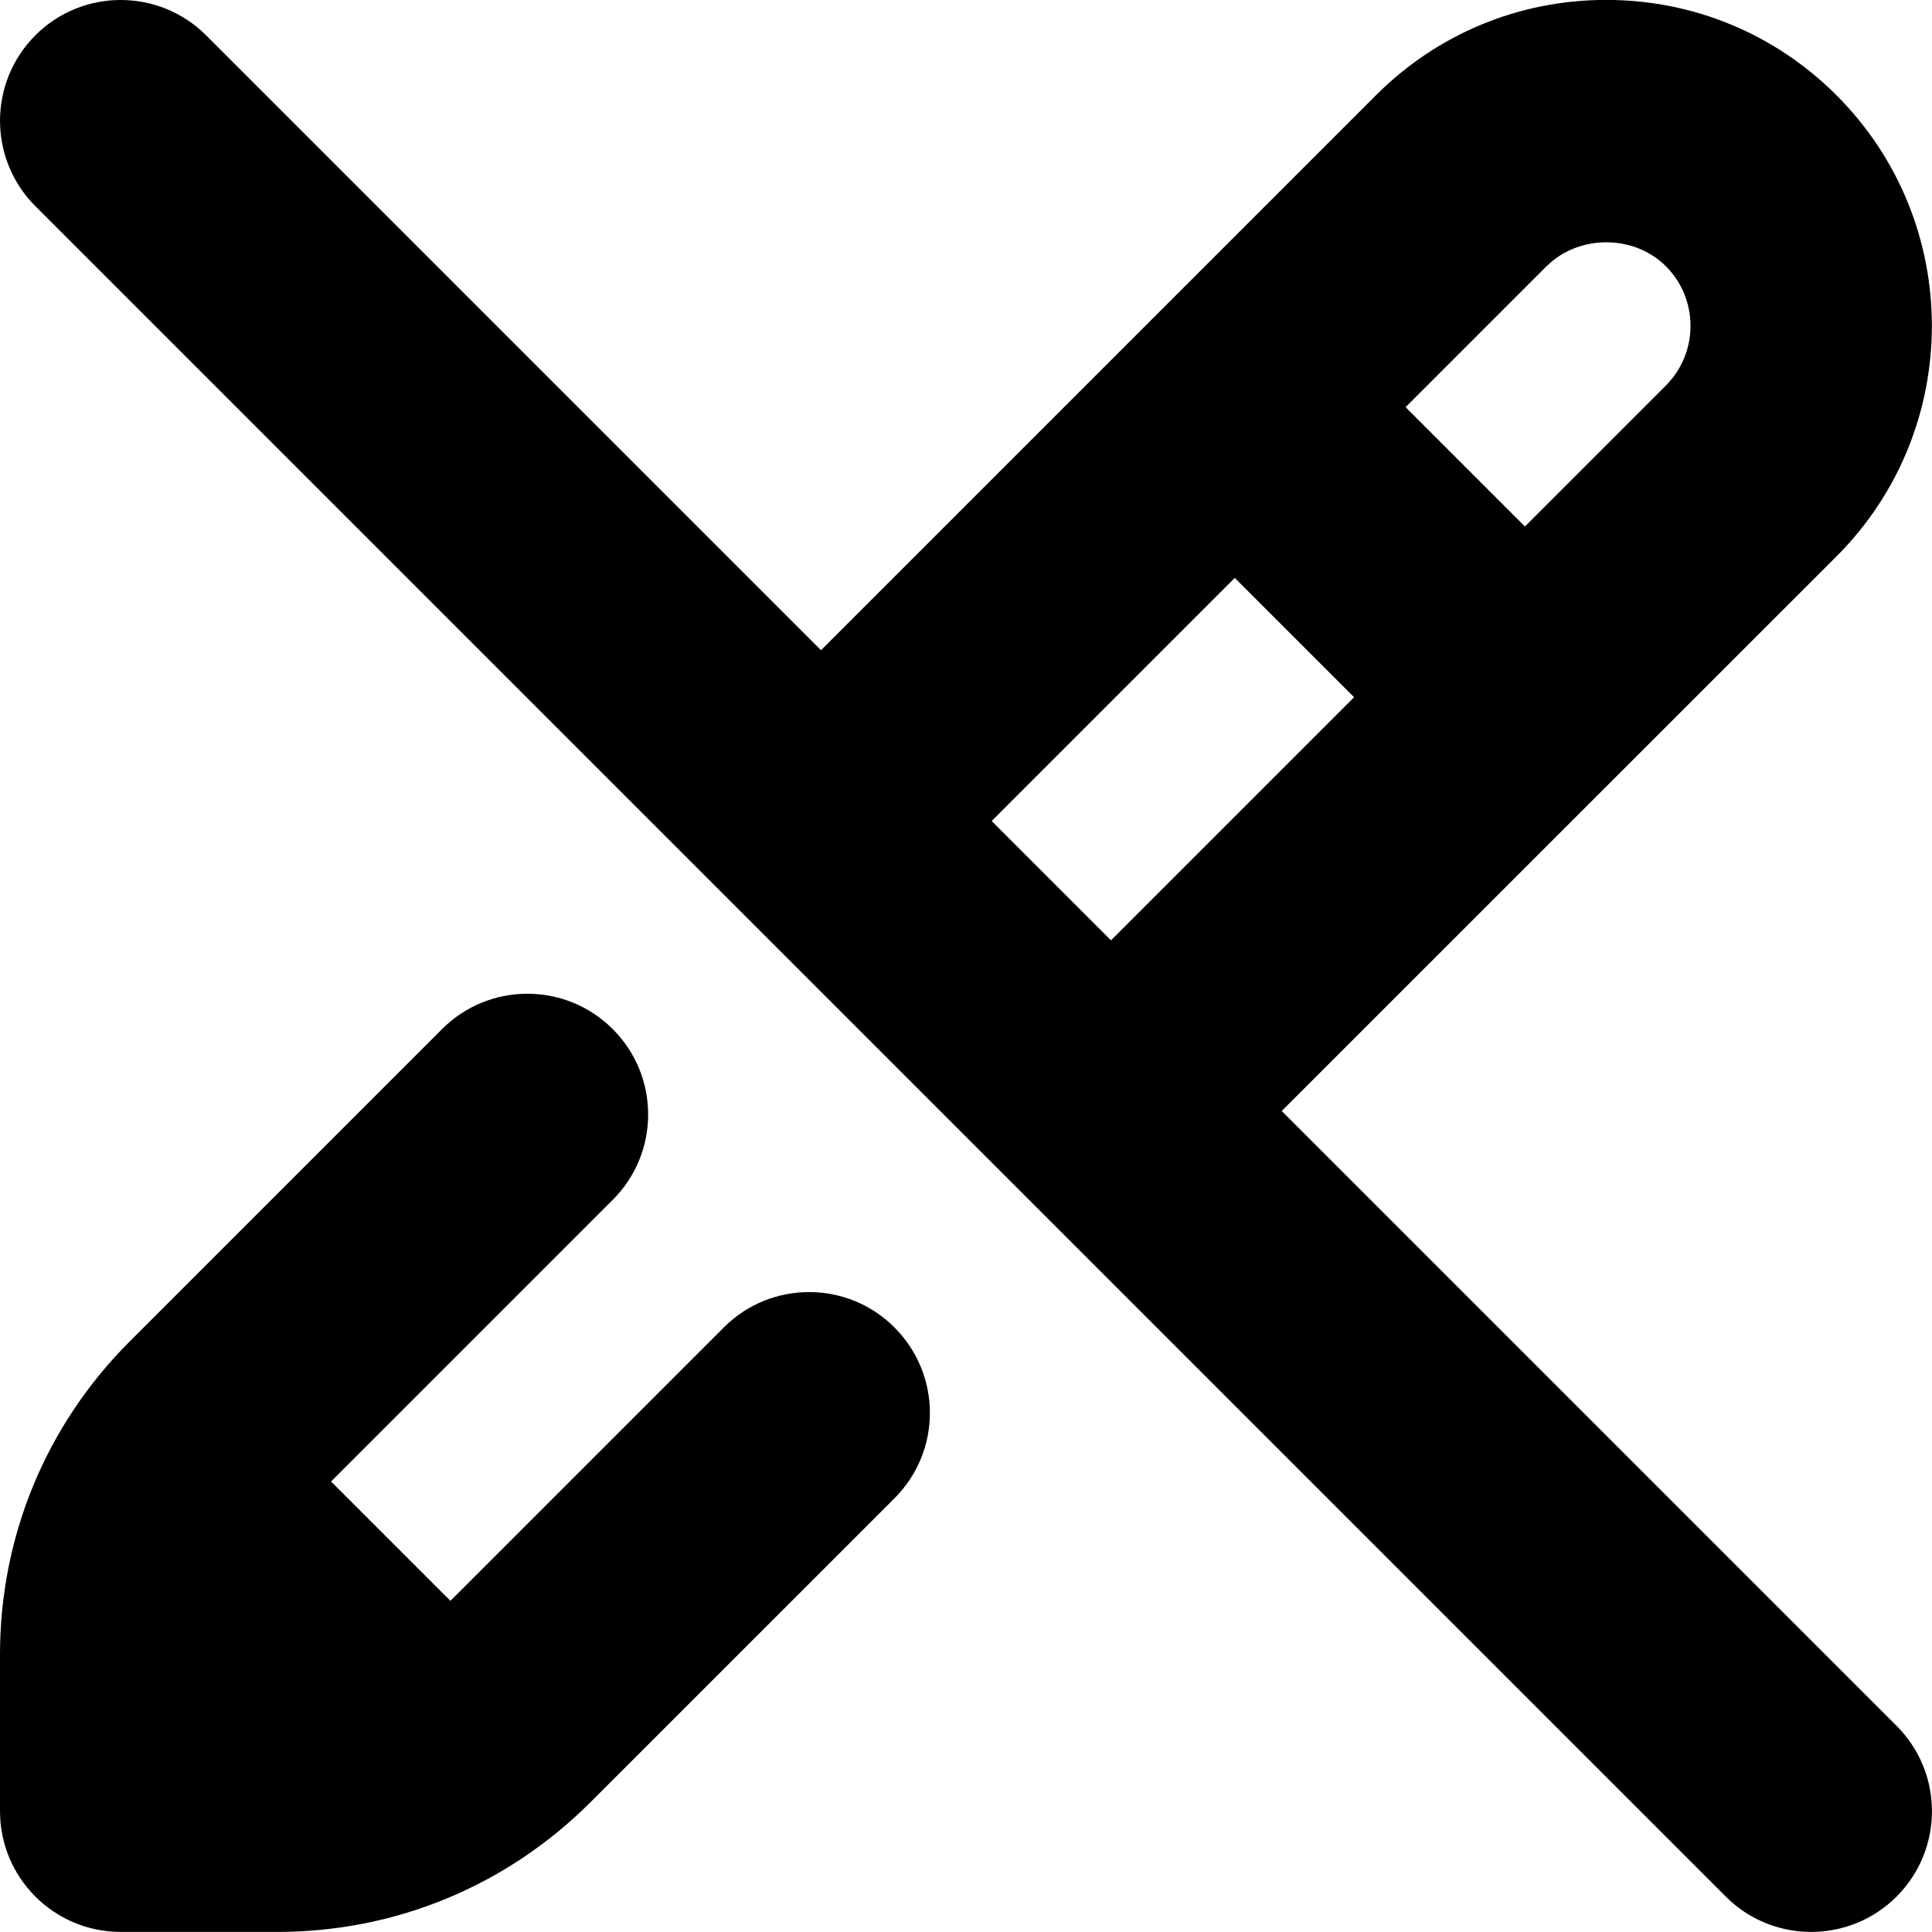 <?xml version="1.0" encoding="UTF-8"?>
<svg xmlns="http://www.w3.org/2000/svg" id="Layer_1" data-name="Layer 1" viewBox="0 0 24 24">
  <path d="m11.112,16.491c.586.586.586,1.535,0,2.121l-3.777,3.776c-1.04,1.039-2.421,1.611-3.889,1.611h-1.946c-.829,0-1.5-.672-1.5-1.5v-1.946c0-1.469.572-2.85,1.611-3.889l3.88-3.88c.586-.586,1.535-.586,2.121,0s.586,1.535,0,2.121l-3.499,3.499,1.482,1.482,3.396-3.396c.586-.586,1.535-.586,2.121,0Zm12.448,7.069c-.293.293-.677.439-1.061.439s-.768-.146-1.061-.439L.439,2.561C-.146,1.975-.146,1.025.439.439S1.975-.146,2.561.439l7.638,7.638,6.892-6.892c.764-.765,1.78-1.186,2.862-1.186s2.098.421,2.862,1.186c1.578,1.578,1.578,4.146,0,5.725l-6.893,6.891,7.638,7.638c.586.586.586,1.535,0,2.121ZM19.212,3.307l-1.751,1.751,1.482,1.482,1.751-1.751c.408-.408.408-1.074,0-1.482-.396-.396-1.085-.396-1.481,0Zm-6.893,6.892l1.482,1.482,3.02-3.02-1.482-1.482-3.02,3.02Z"/>
</svg>
